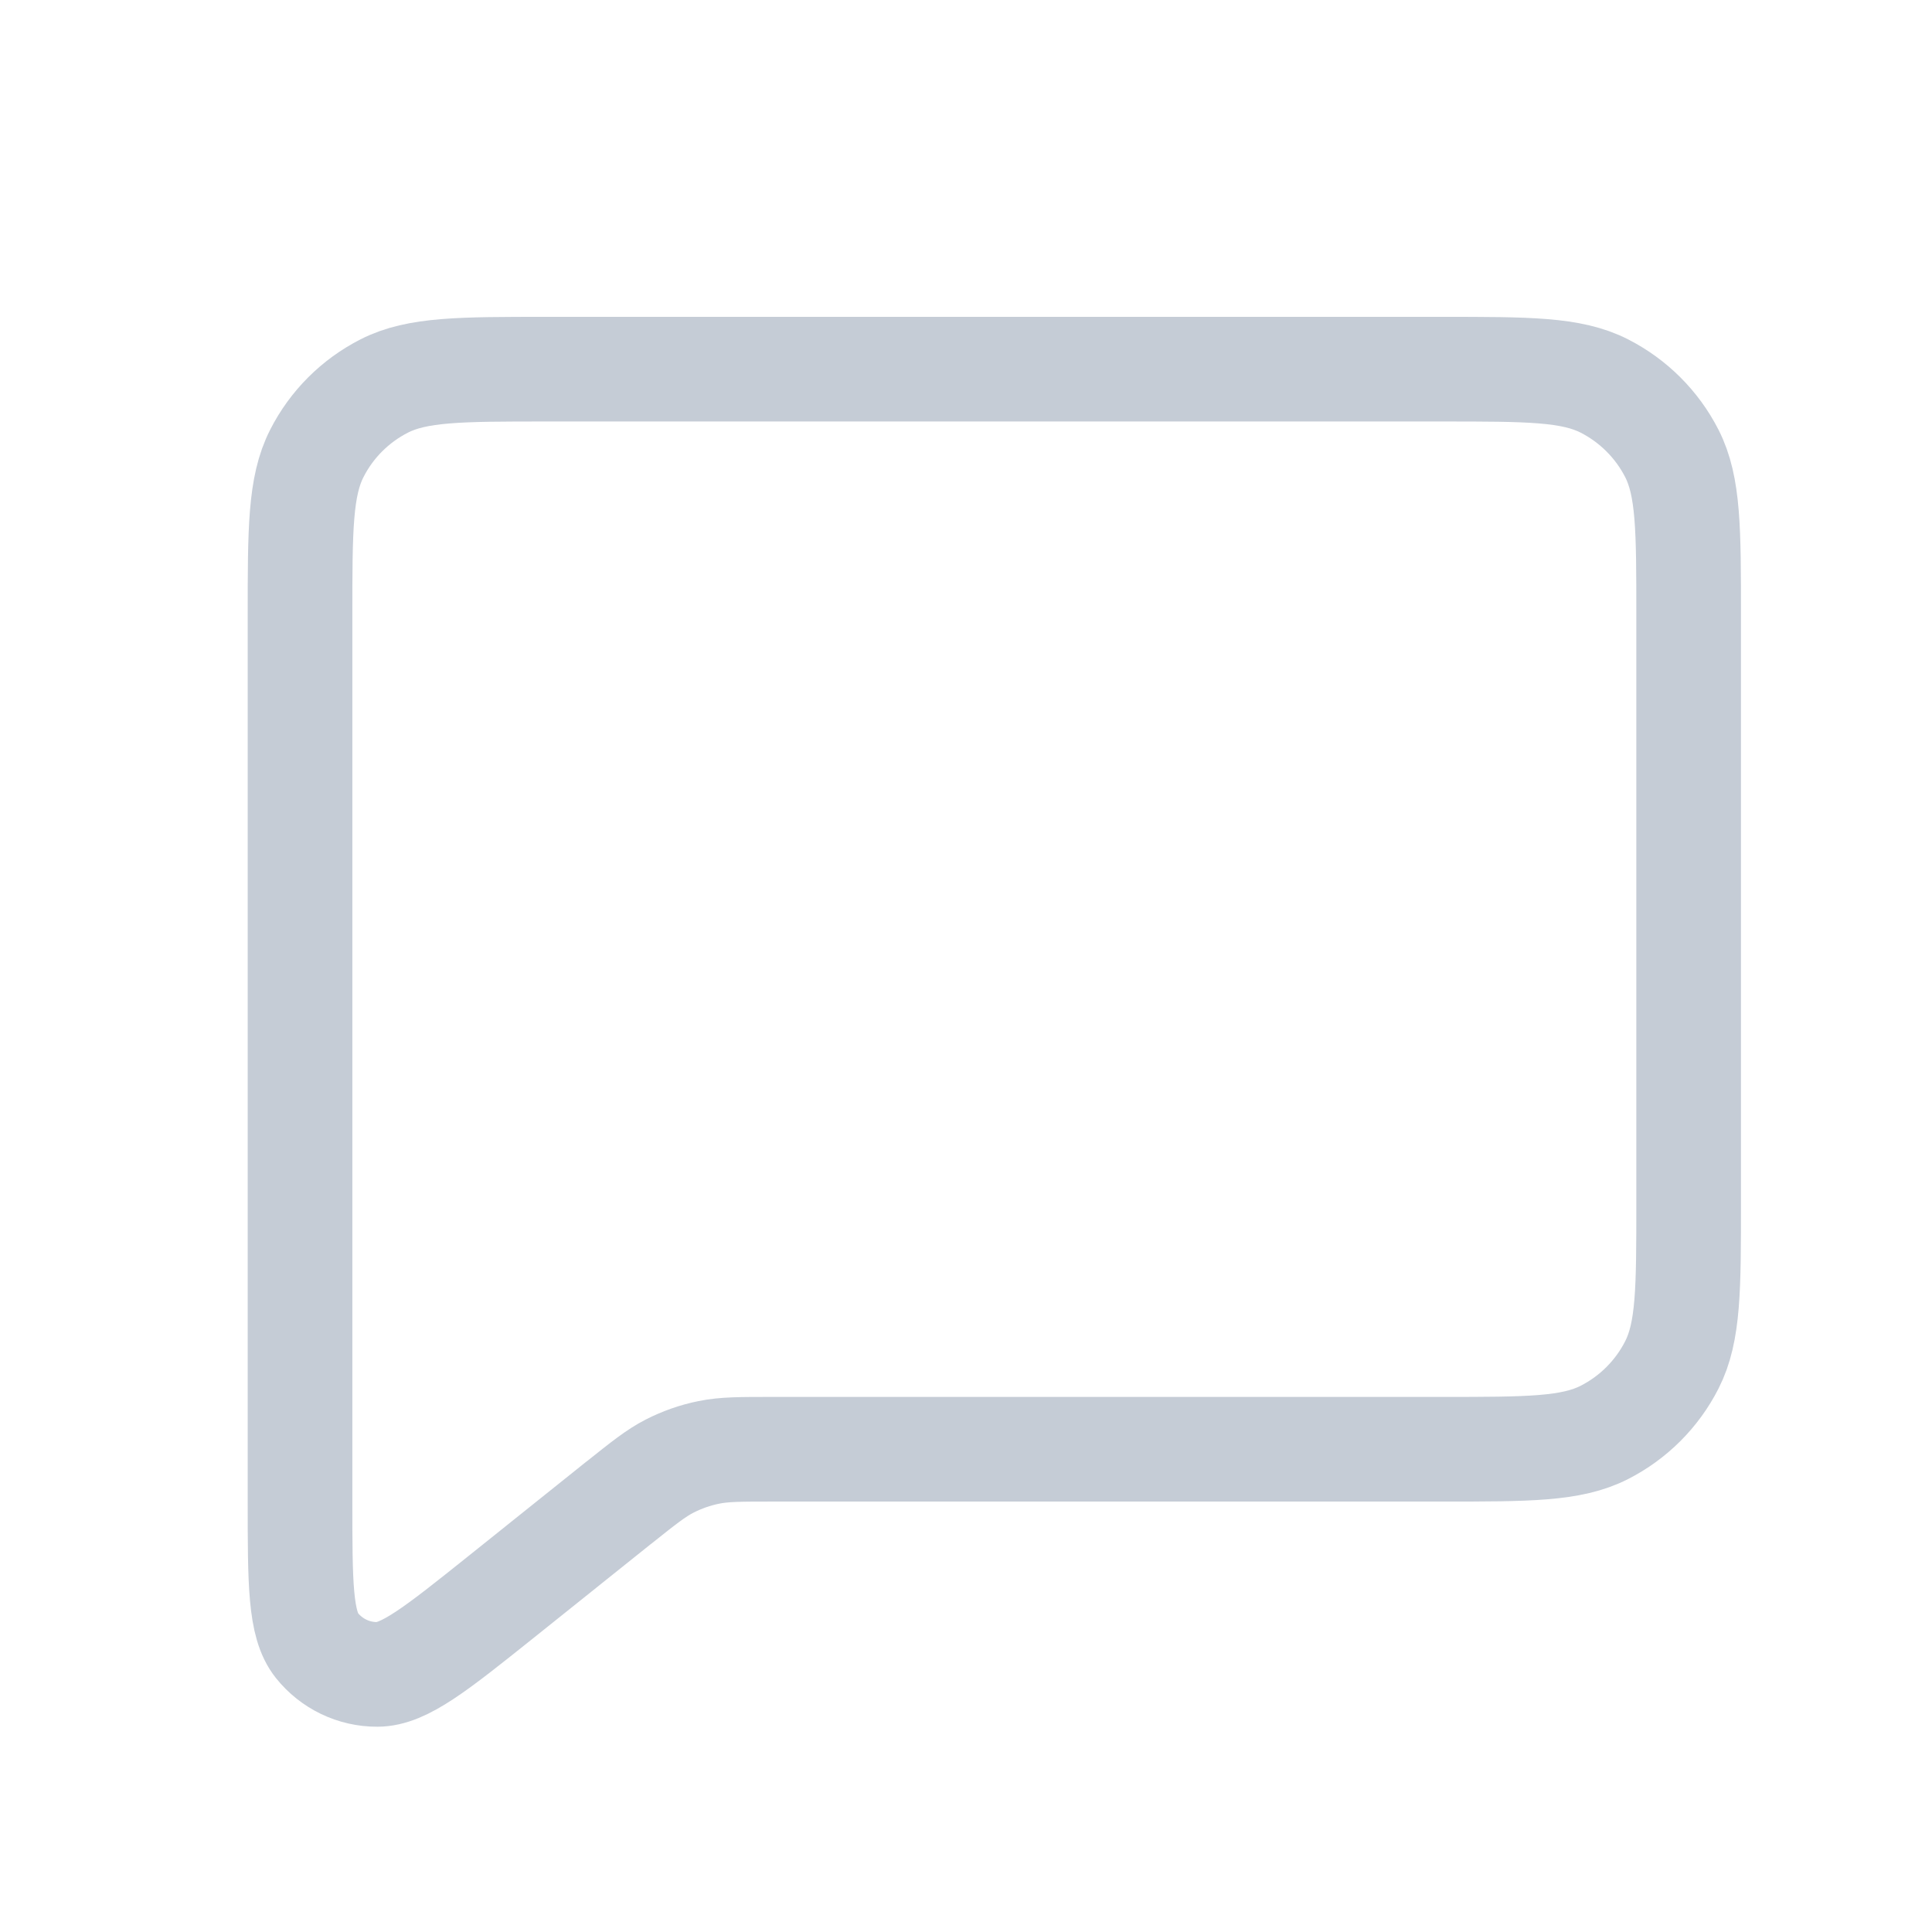 <svg width="24" height="24" viewBox="0 0 24 24" fill="none" xmlns="http://www.w3.org/2000/svg">
<path d="M6.218 19.843L7.678 18.674L7.689 18.666C7.994 18.423 8.147 18.3 8.319 18.212C8.472 18.134 8.636 18.076 8.806 18.042C8.996 18.003 9.195 18.003 9.594 18.003H17.913C18.984 18.003 19.521 18.003 19.93 17.794C20.291 17.61 20.584 17.317 20.768 16.956C20.977 16.546 20.977 16.011 20.977 14.939V7.65C20.977 6.578 20.977 6.042 20.768 5.632C20.584 5.272 20.29 4.979 19.93 4.795C19.52 4.586 18.984 4.586 17.91 4.586H6.793C5.72 4.586 5.183 4.586 4.773 4.795C4.412 4.979 4.119 5.272 3.936 5.632C3.727 6.042 3.727 6.579 3.727 7.653V18.646C3.727 19.667 3.727 20.178 3.936 20.44C4.118 20.668 4.394 20.801 4.686 20.8C5.021 20.8 5.42 20.481 6.218 19.843Z" stroke="#C5CCD6" stroke-width="1.3" stroke-linecap="round" stroke-linejoin="round"/>
</svg>
